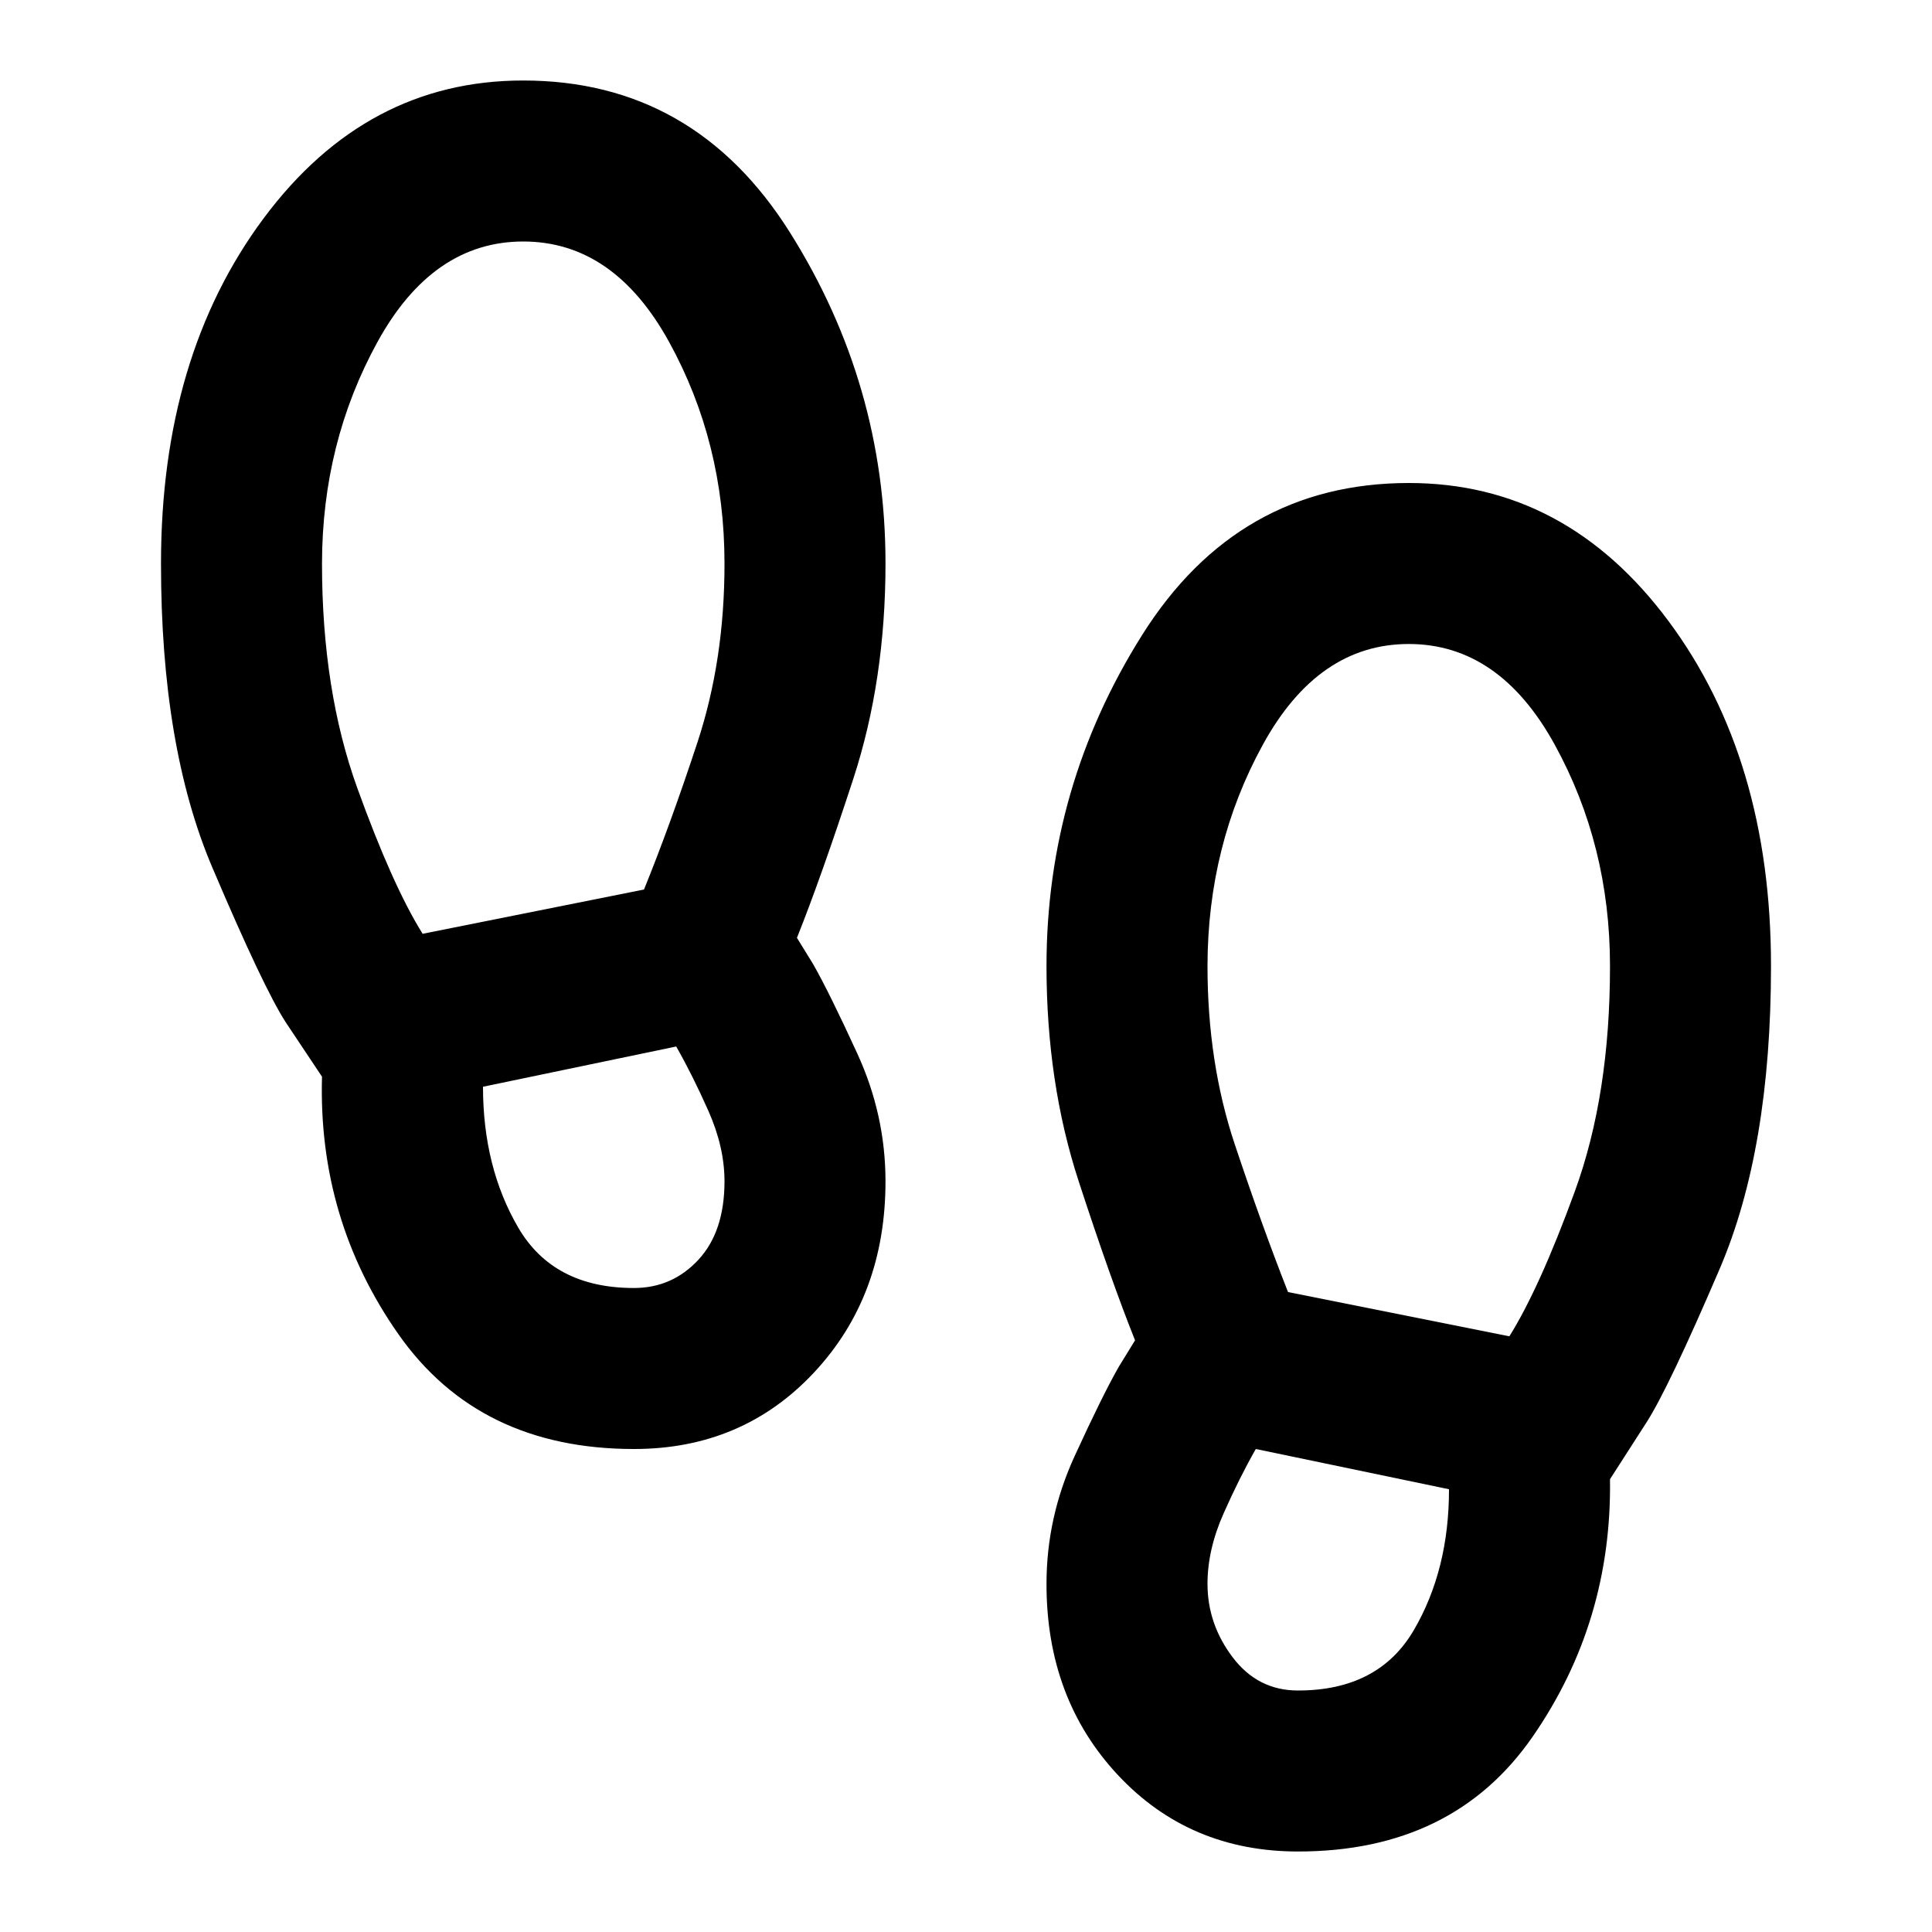 <?xml version="1.0" encoding="utf-8"?>
<!-- Generator: www.svgicons.com -->
<svg xmlns="http://www.w3.org/2000/svg" width="800" height="800" viewBox="0 0 24 24">
<path fill="currentColor" d="M7.875 18Q5.95 18 4.95 16.575t-.95-3.2l-.45-.675q-.275-.425-.913-1.925T2 7q0-2.575 1.275-4.288T6.5 1q2.125 0 3.313 1.888T11 7q0 1.45-.4 2.675t-.7 1.975l.2.325q.2.35.55 1.113t.35 1.587q0 1.425-.888 2.375T7.876 18M5.25 11.6L8 11.05q.325-.8.663-1.825T9 7q0-1.5-.687-2.75T6.5 3T4.688 4.25T4 7q0 1.575.438 2.788T5.25 11.6M7.875 16q.475 0 .8-.35T9 14.675q0-.425-.2-.875t-.4-.8l-2.4.5q0 1 .438 1.75t1.437.75m8.25 7q-1.35 0-2.238-.95T13 19.675q0-.825.35-1.588t.55-1.112l.2-.325q-.3-.75-.7-1.975T13 12q0-2.225 1.188-4.112T17.5 6q1.95 0 3.225 1.713T22 12q0 2.275-.638 3.763t-.912 1.912l-.45.7q.025 1.775-.962 3.2T16.125 23m2.625-6.4q.375-.6.813-1.8T20 12q0-1.5-.687-2.75T17.5 8t-1.812 1.25T15 12q0 1.2.338 2.213T16 16.05zM16.125 21q1 0 1.438-.75T18 18.5l-2.4-.5q-.2.35-.4.8t-.2.875q0 .5.313.913t.812.412"/>
</svg>